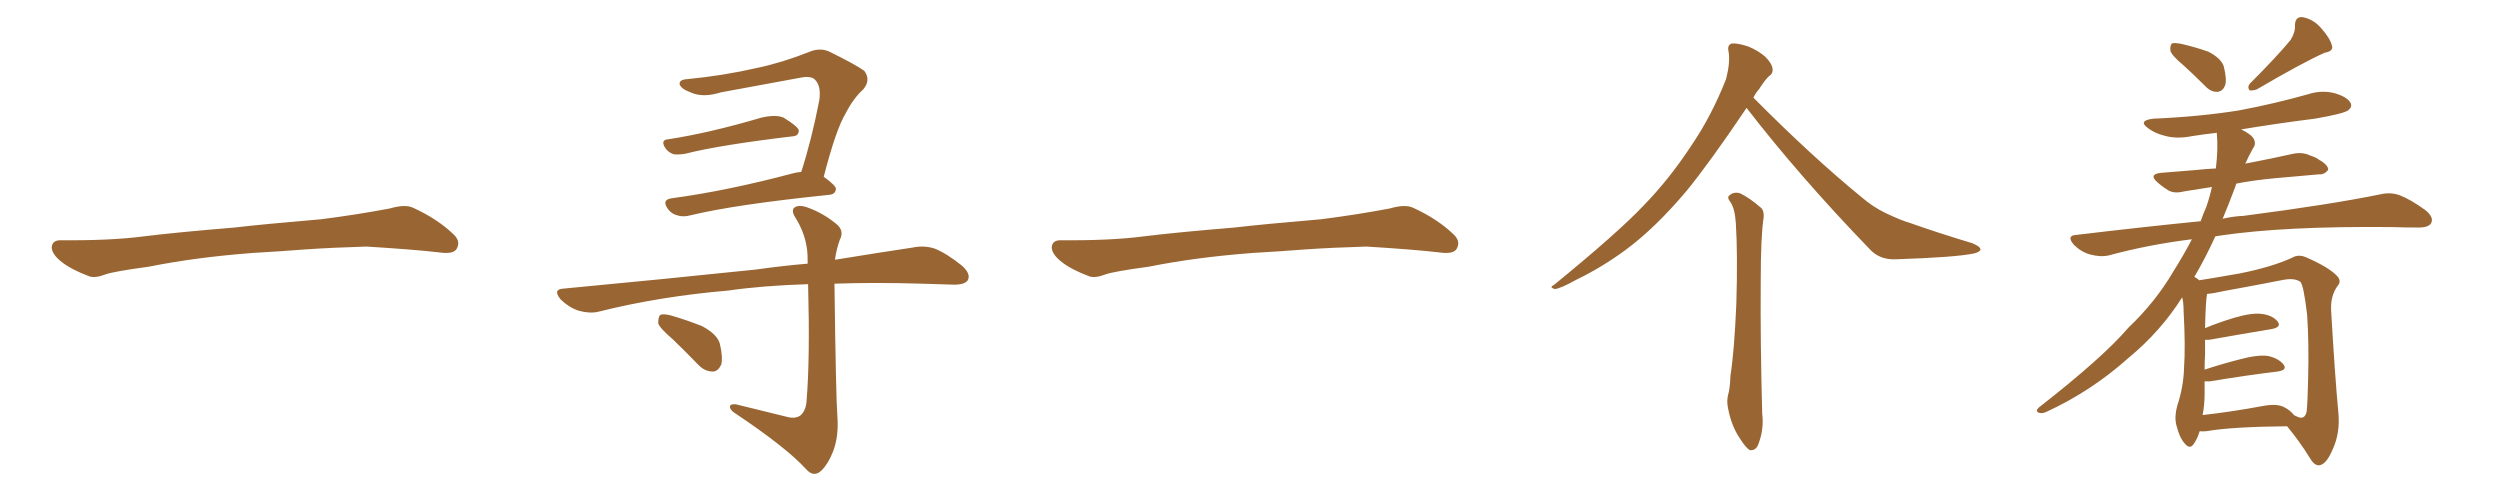 <svg xmlns="http://www.w3.org/2000/svg" xmlns:xlink="http://www.w3.org/1999/xlink" width="750" height="150"><path fill="#996633" padding="10" d="M75.88 75.88L75.88 75.88L75.88 75.88Q58.59 77.20 44.82 79.98L44.82 79.98Q33.98 81.45 31.64 82.32L31.64 82.32Q28.56 83.50 26.81 82.91L26.81 82.91Q21.39 80.86 18.60 78.66L18.60 78.66Q15.38 76.17 15.53 73.97L15.53 73.97Q15.82 72.07 18.16 72.07L18.16 72.07Q33.11 72.22 43.21 70.90L43.21 70.90Q52.59 69.73 70.31 68.26L70.31 68.26Q79.10 67.24 96.39 65.77L96.39 65.77Q106.79 64.45 116.89 62.55L116.89 62.55Q121.44 61.23 123.78 62.26L123.78 62.26Q131.25 65.63 136.23 70.46L136.23 70.46Q138.28 72.51 136.96 74.71L136.96 74.71Q135.94 76.32 131.84 75.73L131.84 75.73Q124.22 74.85 110.01 73.97L110.01 73.97Q99.61 74.27 91.26 74.85L91.26 74.85Q83.79 75.44 75.88 75.88ZM200.68 41.75L200.68 41.75Q212.99 39.84 228.37 35.30L228.37 35.30Q232.76 34.28 235.11 35.30L235.11 35.30Q239.79 38.23 239.65 39.26L239.65 39.26Q239.50 40.72 238.04 40.87L238.04 40.87Q215.77 43.51 205.52 46.14L205.52 46.14Q203.61 46.44 202.15 46.29L202.15 46.29Q200.68 45.85 199.66 44.53L199.66 44.53Q197.90 41.89 200.68 41.75ZM240.38 51.56L240.38 51.56Q243.46 42.04 245.80 30.03L245.80 30.03Q246.39 25.78 244.48 23.88L244.48 23.88Q243.31 22.71 240.23 23.29L240.23 23.29Q228.37 25.49 216.36 27.69L216.36 27.69Q210.79 29.44 207.13 27.69L207.13 27.69Q204.35 26.66 203.91 25.34L203.91 25.34Q203.61 23.88 206.25 23.73L206.25 23.73Q216.94 22.71 227.20 20.36L227.20 20.36Q234.81 18.75 242.87 15.53L242.87 15.53Q246.09 14.21 248.88 15.53L248.88 15.53Q256.64 19.34 259.28 21.24L259.28 21.24Q261.33 24.02 258.98 26.81L258.98 26.81Q256.05 29.44 253.71 33.98L253.71 33.98Q250.78 38.82 247.12 53.03L247.12 53.03Q250.78 55.66 250.78 56.69L250.78 56.69Q250.63 58.30 248.73 58.45L248.73 58.45Q220.31 61.38 207.13 64.60L207.13 64.60Q204.93 65.19 203.17 64.60L203.17 64.60Q201.42 64.16 200.39 62.70L200.39 62.70Q198.34 59.91 201.56 59.47L201.56 59.47Q217.97 57.28 237.89 52.00L237.89 52.00Q238.92 51.71 240.38 51.56ZM236.28 125.10L236.28 125.10Q238.62 125.68 240.09 124.66L240.09 124.66Q241.85 123.19 241.99 119.97L241.99 119.97Q243.02 107.37 242.43 85.25L242.43 85.25Q228.66 85.69 218.55 87.16L218.55 87.16Q197.90 88.92 179.74 93.46L179.74 93.46Q177.10 94.19 173.44 93.16L173.44 93.16Q170.51 92.14 168.16 89.79L168.16 89.79Q165.67 86.72 169.19 86.57L169.19 86.57Q200.24 83.64 226.76 80.86L226.76 80.86Q235.11 79.69 242.29 79.10L242.29 79.10Q242.29 78.66 242.29 78.22L242.29 78.22Q242.43 71.63 238.92 65.77L238.92 65.77Q237.30 63.43 238.18 62.40L238.18 62.40Q239.50 61.23 242.29 62.26L242.29 62.26Q246.83 63.87 250.78 67.09L250.78 67.09Q253.42 69.14 251.95 71.92L251.95 71.92Q250.93 74.71 250.49 77.93L250.49 77.93Q263.96 75.73 273.78 74.27L273.78 74.27Q277.15 73.54 280.37 74.56L280.37 74.56Q284.03 76.03 288.57 79.69L288.57 79.69Q291.36 82.18 290.33 84.08L290.33 84.08Q289.45 85.40 286.23 85.40L286.23 85.40Q281.69 85.25 276.71 85.11L276.71 85.11Q262.21 84.67 250.34 85.11L250.34 85.11Q250.78 119.53 251.22 124.95L251.22 124.95Q251.66 130.96 249.90 135.50L249.90 135.50Q248.44 139.16 246.53 141.06L246.53 141.06Q244.19 143.41 241.85 140.77L241.85 140.77Q235.99 134.33 220.90 124.22L220.90 124.22Q219.14 123.19 218.99 122.17L218.99 122.17Q218.85 121.14 220.75 121.29L220.75 121.29Q228.37 123.19 236.28 125.10ZM201.86 101.81L201.86 101.81L201.86 101.81Q197.90 98.44 197.46 96.97L197.46 96.97Q197.46 95.07 198.05 94.48L198.05 94.48Q198.93 94.04 201.27 94.63L201.27 94.63Q206.25 96.09 210.64 97.85L210.64 97.85Q215.04 100.20 215.92 102.98L215.92 102.98Q216.94 107.23 216.36 109.42L216.36 109.42Q215.33 111.47 213.87 111.47L213.87 111.47Q211.52 111.47 209.62 109.57L209.62 109.57Q205.52 105.32 201.86 101.81ZM375.88 75.88L375.88 75.88L375.88 75.88Q358.59 77.20 344.82 79.98L344.82 79.98Q333.98 81.45 331.64 82.32L331.64 82.32Q328.56 83.50 326.81 82.91L326.81 82.91Q321.39 80.86 318.60 78.66L318.60 78.66Q315.38 76.17 315.53 73.97L315.53 73.97Q315.82 72.07 318.16 72.07L318.16 72.07Q333.11 72.22 343.21 70.90L343.21 70.90Q352.59 69.73 370.31 68.26L370.31 68.26Q379.10 67.24 396.39 65.77L396.39 65.77Q406.79 64.45 416.89 62.55L416.89 62.55Q421.44 61.23 423.78 62.26L423.78 62.26Q431.25 65.63 436.23 70.46L436.23 70.46Q438.28 72.51 436.96 74.71L436.96 74.71Q435.94 76.32 431.84 75.73L431.84 75.73Q424.22 74.85 410.01 73.97L410.01 73.97Q399.61 74.27 391.26 74.85L391.26 74.85Q383.79 75.44 375.88 75.88ZM523.97 32.37L523.97 32.37Q513.13 48.49 505.96 57.28L505.96 57.28Q496.58 68.41 487.65 75L487.65 75Q480.47 80.27 472.85 83.94L472.85 83.94Q468.16 86.57 466.41 86.72L466.41 86.72Q464.65 86.13 466.11 85.55L466.11 85.55Q485.30 69.87 492.92 61.82L492.92 61.82Q500.68 53.91 507.42 43.65L507.42 43.65Q513.43 34.86 517.82 23.73L517.82 23.73Q519.14 18.60 518.55 15.38L518.55 15.38Q518.12 13.48 519.58 13.04L519.58 13.04Q521.19 12.89 524.41 13.92L524.41 13.92Q527.34 15.09 529.54 16.99L529.54 16.99Q531.59 19.04 531.74 20.51L531.74 20.51Q532.03 21.97 530.71 22.85L530.71 22.85Q529.54 23.88 527.78 26.66L527.78 26.66Q526.61 27.98 526.03 29.30L526.03 29.30Q543.60 47.02 558.69 59.33L558.69 59.33Q561.91 62.11 565.87 64.01L565.87 64.01Q570.56 66.21 572.75 66.80L572.75 66.80Q581.40 69.87 591.65 72.95L591.65 72.95Q594.14 73.97 594.14 74.85L594.14 74.85Q593.99 75.59 592.24 76.03L592.24 76.03Q586.67 77.20 568.95 77.78L568.95 77.78Q563.82 78.08 560.74 74.56L560.74 74.56Q539.94 53.03 523.97 32.37ZM519.14 60.64L519.14 60.64L519.14 60.64Q517.97 59.18 518.85 58.59L518.85 58.59Q520.17 57.42 522.07 58.01L522.07 58.01Q524.85 59.33 528.37 62.40L528.37 62.40Q529.25 63.28 529.10 65.19L529.10 65.19Q528.22 70.75 528.22 84.52L528.22 84.52Q528.08 102.39 528.66 124.07L528.66 124.07Q529.25 128.76 527.49 133.30L527.49 133.30Q526.76 135.21 525 135.06L525 135.06Q523.83 134.47 522.07 131.69L522.07 131.69Q519.43 127.88 518.41 122.46L518.41 122.46Q517.97 120.41 518.41 118.51L518.41 118.51Q518.99 116.75 519.14 112.65L519.14 112.65Q520.31 105.18 520.90 91.11L520.90 91.11Q521.34 76.32 520.75 66.94L520.75 66.94Q520.46 62.55 519.14 60.64ZM655.08 19.63L655.08 19.63Q651.56 16.70 651.12 15.23L651.12 15.23Q650.98 13.62 651.56 13.04L651.56 13.04Q652.29 12.74 654.49 13.18L654.49 13.18Q658.89 14.21 662.55 15.53L662.55 15.53Q666.21 17.43 667.09 19.78L667.09 19.78Q668.12 23.73 667.53 25.63L667.53 25.63Q666.80 27.39 665.33 27.54L665.33 27.54Q663.28 27.69 661.52 25.78L661.52 25.78Q658.15 22.41 655.08 19.63ZM687.16 12.01L687.16 12.01Q688.62 9.67 688.48 7.76L688.48 7.76Q688.48 4.98 690.67 5.13L690.67 5.13Q694.04 5.71 696.39 8.50L696.39 8.50Q699.02 11.43 699.61 13.77L699.61 13.77Q700.05 15.38 697.41 15.82L697.41 15.82Q690.82 18.75 677.05 26.81L677.05 26.81Q675.88 27.25 674.85 27.10L674.85 27.10Q674.12 26.07 675 25.05L675 25.05Q683.06 16.99 687.16 12.01ZM659.91 129.35L659.91 129.35Q659.18 131.69 658.15 133.15L658.15 133.15Q656.98 134.91 655.52 133.15L655.52 133.15Q653.91 131.54 652.88 127.44L652.88 127.44Q652.29 124.95 653.17 121.73L653.17 121.73Q655.08 116.02 655.22 110.16L655.22 110.16Q655.66 104.00 655.08 93.31L655.08 93.31Q655.08 90.67 654.64 89.21L654.64 89.21Q648.19 99.46 638.38 107.52L638.38 107.52Q627.39 117.33 614.06 123.49L614.06 123.49Q612.60 124.22 611.57 123.78L611.57 123.78Q610.55 123.34 611.57 122.31L611.57 122.31Q630.91 107.23 638.53 98.29L638.53 98.29Q646.58 90.67 652.00 81.45L652.00 81.45Q655.22 76.32 657.57 71.78L657.57 71.78Q644.53 73.39 632.67 76.61L632.67 76.61Q630.18 77.20 626.95 76.32L626.95 76.32Q624.32 75.59 622.12 73.39L622.12 73.39Q619.78 70.61 623.00 70.46L623.00 70.46Q642.48 68.12 660.21 66.36L660.21 66.36Q660.94 64.16 661.82 62.26L661.82 62.26Q662.99 58.89 663.57 56.10L663.57 56.10Q658.89 56.84 655.22 57.42L655.22 57.42Q652.29 58.15 650.54 57.13L650.54 57.13Q648.63 55.96 647.17 54.64L647.17 54.64Q644.53 52.29 648.19 51.86L648.19 51.86Q653.76 51.42 659.03 50.98L659.03 50.98Q661.67 50.68 664.75 50.54L664.75 50.54Q665.48 44.82 665.04 39.84L665.04 39.84Q661.08 40.28 657.42 40.87L657.42 40.87Q653.03 41.75 649.37 40.72L649.37 40.72Q646.44 39.99 644.53 38.53L644.53 38.53Q641.16 36.18 646.00 35.60L646.00 35.60Q659.91 35.01 671.78 33.11L671.78 33.11Q682.62 31.05 692.43 28.27L692.43 28.27Q696.53 26.95 700.49 27.98L700.49 27.98Q704.30 29.15 705.18 30.91L705.18 30.91Q705.76 32.08 704.44 33.11L704.44 33.11Q702.98 34.13 694.48 35.60L694.48 35.60Q682.91 37.06 672.36 38.82L672.36 38.82Q675.59 40.43 676.17 41.75L676.17 41.75Q676.90 43.21 675.88 44.53L675.88 44.53Q674.56 46.88 673.54 49.22L673.54 49.22Q673.83 48.93 674.41 48.93L674.41 48.93Q681.30 47.61 687.89 46.14L687.89 46.14Q690.67 45.56 692.87 46.58L692.87 46.58Q695.07 47.31 695.65 47.90L695.65 47.90Q698.58 49.51 698.44 50.98L698.44 50.98Q697.27 52.44 695.80 52.29L695.80 52.29Q689.65 52.88 682.47 53.47L682.47 53.47Q676.17 54.05 670.90 55.08L670.90 55.08Q670.75 55.37 670.61 55.96L670.61 55.96Q668.70 61.08 666.80 65.63L666.80 65.63Q669.87 64.89 673.10 64.75L673.10 64.75Q699.02 61.38 714.11 58.30L714.11 58.30Q717.19 57.57 719.97 58.59L719.97 58.59Q723.34 59.91 727.73 63.13L727.73 63.13Q730.22 65.19 729.35 66.94L729.35 66.94Q728.61 68.26 725.54 68.26L725.54 68.26Q721.73 68.26 717.33 68.12L717.33 68.12Q685.55 67.82 666.50 70.61L666.50 70.61Q665.48 70.75 664.60 70.90L664.60 70.90Q661.52 77.64 658.30 83.06L658.30 83.06Q659.18 83.50 659.77 84.08L659.77 84.08Q663.57 83.50 671.92 82.03L671.92 82.03Q681.45 80.13 687.60 77.34L687.60 77.34Q689.50 76.17 691.85 77.20L691.85 77.20Q698.88 80.27 701.22 82.91L701.22 82.91Q702.54 84.38 701.22 85.84L701.22 85.84Q699.17 88.77 699.32 92.87L699.32 92.87Q700.49 113.09 701.51 123.78L701.51 123.78Q702.10 129.93 699.76 134.91L699.76 134.91Q697.85 139.45 695.65 139.60L695.65 139.60Q694.19 139.60 692.87 137.26L692.87 137.26Q690.09 132.71 686.13 127.88L686.13 127.88Q669.58 128.03 661.96 129.35L661.96 129.35Q660.50 129.49 659.91 129.35ZM662.70 101.95L662.70 101.95L662.70 101.95Q661.96 101.95 661.52 101.95L661.52 101.95Q661.52 103.86 661.52 106.20L661.52 106.20Q661.38 108.54 661.38 110.89L661.38 110.89Q666.21 109.28 671.92 107.81L671.92 107.81Q677.34 106.35 680.42 106.79L680.42 106.79Q683.64 107.52 685.11 109.42L685.11 109.42Q686.28 111.04 683.20 111.47L683.20 111.47Q674.56 112.50 662.99 114.40L662.99 114.40Q661.96 114.40 661.38 114.40L661.38 114.40Q661.38 116.31 661.38 118.21L661.38 118.21Q661.38 121.29 660.79 124.51L660.79 124.51Q668.99 123.63 679.25 121.73L679.25 121.73Q683.35 121.00 685.55 122.31L685.55 122.31Q687.16 123.19 688.18 124.51L688.18 124.51Q688.62 124.80 689.06 124.95L689.06 124.95Q691.41 126.12 691.99 123.49L691.99 123.49Q692.29 120.70 692.43 113.96L692.43 113.96Q692.72 102.83 692.14 94.48L692.14 94.48Q691.11 85.55 690.09 84.52L690.09 84.52Q688.33 83.35 685.11 83.94L685.11 83.94Q676.90 85.55 667.24 87.30L667.24 87.30Q664.01 88.04 662.11 88.18L662.11 88.18Q661.67 90.82 661.52 98.44L661.52 98.44Q665.33 96.83 670.17 95.36L670.17 95.36Q675.59 93.75 678.66 94.19L678.66 94.19Q681.88 94.63 683.35 96.53L683.35 96.53Q684.52 98.14 681.45 98.73L681.45 98.73Q673.39 100.05 662.70 101.95Z"/></svg>